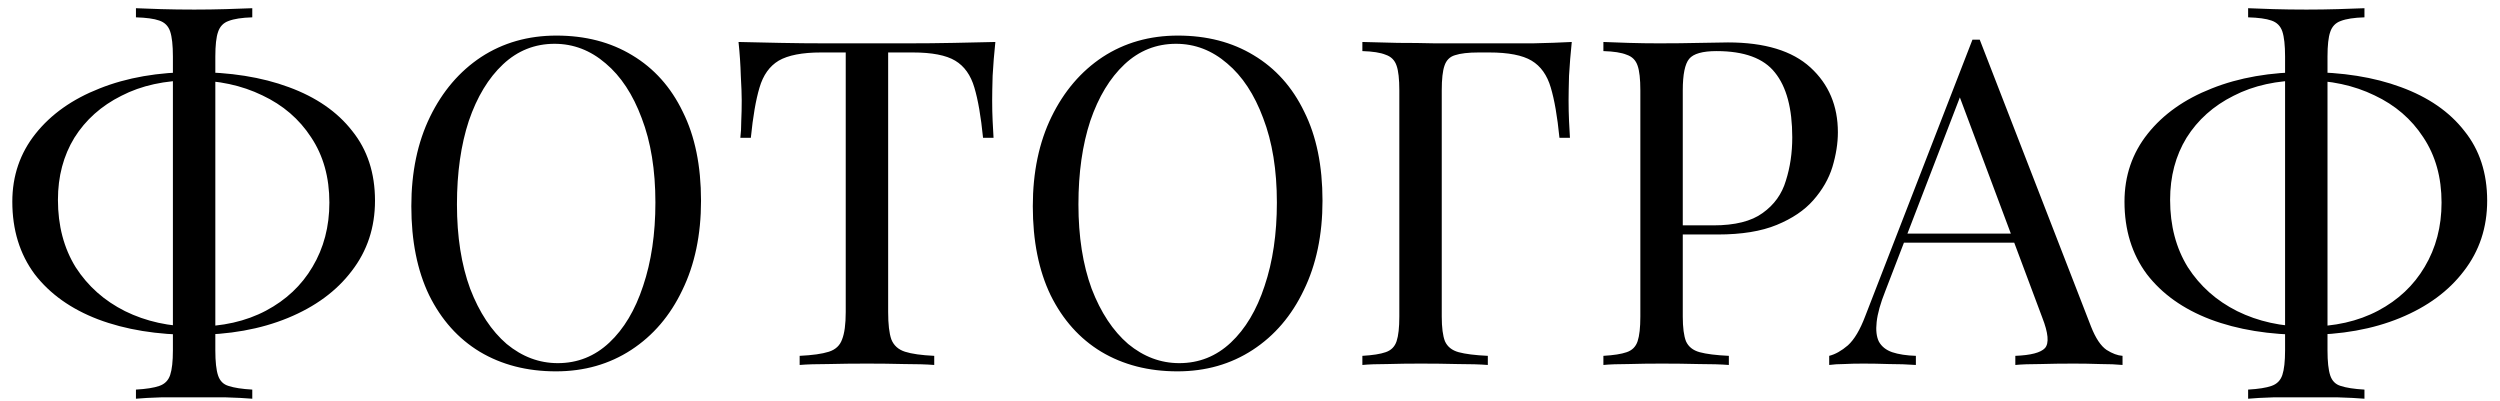 <?xml version="1.0" encoding="UTF-8"?> <svg xmlns="http://www.w3.org/2000/svg" width="137" height="22" viewBox="0 0 137 22" fill="none"> <path d="M10.625 3.95C12.608 3.95 14.342 4.225 15.825 4.775C17.325 5.325 18.483 6.125 19.3 7.175C20.133 8.208 20.55 9.483 20.55 11C20.55 12.467 20.125 13.75 19.275 14.85C18.442 15.95 17.275 16.808 15.775 17.425C14.275 18.042 12.55 18.35 10.6 18.35C8.617 18.35 6.875 18.067 5.375 17.5C3.892 16.933 2.733 16.108 1.9 15.025C1.083 13.925 0.675 12.6 0.675 11.05C0.675 9.633 1.1 8.392 1.95 7.325C2.8 6.258 3.967 5.433 5.45 4.85C6.95 4.25 8.675 3.95 10.625 3.95ZM10.525 4.4C9.042 4.4 7.75 4.683 6.65 5.25C5.55 5.8 4.692 6.567 4.075 7.55C3.475 8.533 3.175 9.667 3.175 10.95C3.175 12.367 3.5 13.6 4.15 14.65C4.817 15.683 5.717 16.483 6.85 17.05C8 17.617 9.283 17.9 10.7 17.9C12.183 17.9 13.475 17.608 14.575 17.025C15.675 16.442 16.525 15.642 17.125 14.625C17.742 13.592 18.05 12.417 18.05 11.1C18.05 9.717 17.717 8.525 17.05 7.525C16.4 6.525 15.508 5.758 14.375 5.225C13.242 4.675 11.958 4.4 10.525 4.4ZM13.825 0.45V0.95C13.258 0.967 12.825 1.033 12.525 1.15C12.242 1.25 12.05 1.45 11.95 1.75C11.85 2.033 11.8 2.483 11.8 3.1V19.2C11.8 19.817 11.85 20.275 11.95 20.575C12.05 20.875 12.242 21.067 12.525 21.15C12.825 21.25 13.258 21.317 13.825 21.35V21.85C13.442 21.817 12.958 21.792 12.375 21.775C11.808 21.775 11.233 21.775 10.65 21.775C10 21.775 9.392 21.775 8.825 21.775C8.258 21.792 7.8 21.817 7.45 21.85V21.35C8.017 21.317 8.442 21.25 8.725 21.15C9.025 21.05 9.225 20.85 9.325 20.55C9.425 20.25 9.475 19.8 9.475 19.2V3.1C9.475 2.483 9.425 2.025 9.325 1.725C9.225 1.425 9.025 1.225 8.725 1.125C8.442 1.025 8.017 0.967 7.45 0.95V0.45C7.8 0.467 8.258 0.483 8.825 0.5C9.392 0.517 10 0.525 10.65 0.525C11.233 0.525 11.808 0.517 12.375 0.5C12.958 0.483 13.442 0.467 13.825 0.45ZM30.491 1.95C32.074 1.95 33.458 2.308 34.641 3.025C35.841 3.742 36.766 4.775 37.416 6.125C38.083 7.458 38.416 9.083 38.416 11C38.416 12.867 38.074 14.5 37.391 15.9C36.724 17.3 35.791 18.392 34.591 19.175C33.391 19.958 32.016 20.35 30.466 20.35C28.883 20.35 27.491 19.992 26.291 19.275C25.108 18.558 24.183 17.525 23.516 16.175C22.866 14.825 22.541 13.2 22.541 11.3C22.541 9.433 22.883 7.8 23.566 6.4C24.249 5 25.183 3.908 26.366 3.125C27.566 2.342 28.941 1.95 30.491 1.95ZM30.391 2.4C29.308 2.4 28.366 2.775 27.566 3.525C26.766 4.275 26.141 5.308 25.691 6.625C25.258 7.942 25.041 9.467 25.041 11.2C25.041 12.967 25.282 14.508 25.766 15.825C26.266 17.125 26.933 18.133 27.766 18.85C28.616 19.55 29.549 19.9 30.566 19.9C31.649 19.9 32.591 19.525 33.391 18.775C34.191 18.025 34.807 16.992 35.241 15.675C35.691 14.342 35.916 12.817 35.916 11.1C35.916 9.317 35.666 7.775 35.166 6.475C34.682 5.175 34.024 4.175 33.191 3.475C32.358 2.758 31.424 2.4 30.391 2.4ZM54.546 2.3C54.479 2.933 54.429 3.55 54.396 4.15C54.379 4.733 54.371 5.183 54.371 5.5C54.371 5.9 54.379 6.275 54.396 6.625C54.413 6.975 54.429 7.283 54.446 7.55H53.871C53.754 6.383 53.596 5.467 53.396 4.8C53.196 4.117 52.846 3.625 52.346 3.325C51.846 3.025 51.071 2.875 50.021 2.875H48.671V17.1C48.671 17.767 48.729 18.267 48.846 18.6C48.979 18.933 49.229 19.158 49.596 19.275C49.963 19.392 50.496 19.467 51.196 19.5V20C50.763 19.967 50.213 19.95 49.546 19.95C48.879 19.933 48.204 19.925 47.521 19.925C46.771 19.925 46.063 19.933 45.396 19.95C44.746 19.95 44.221 19.967 43.821 20V19.5C44.521 19.467 45.054 19.392 45.421 19.275C45.788 19.158 46.029 18.933 46.146 18.6C46.279 18.267 46.346 17.767 46.346 17.1V2.875H44.996C43.963 2.875 43.188 3.025 42.671 3.325C42.171 3.625 41.821 4.117 41.621 4.8C41.421 5.467 41.263 6.383 41.146 7.55H40.571C40.604 7.283 40.621 6.975 40.621 6.625C40.638 6.275 40.646 5.9 40.646 5.5C40.646 5.183 40.629 4.733 40.596 4.15C40.579 3.55 40.538 2.933 40.471 2.3C41.171 2.317 41.929 2.333 42.746 2.35C43.579 2.367 44.413 2.375 45.246 2.375C46.079 2.375 46.838 2.375 47.521 2.375C48.204 2.375 48.954 2.375 49.771 2.375C50.604 2.375 51.438 2.367 52.271 2.35C53.104 2.333 53.863 2.317 54.546 2.3ZM64.548 1.95C66.132 1.95 67.515 2.308 68.698 3.025C69.898 3.742 70.823 4.775 71.473 6.125C72.14 7.458 72.473 9.083 72.473 11C72.473 12.867 72.132 14.5 71.448 15.9C70.782 17.3 69.848 18.392 68.648 19.175C67.448 19.958 66.073 20.35 64.523 20.35C62.94 20.35 61.548 19.992 60.348 19.275C59.165 18.558 58.24 17.525 57.573 16.175C56.923 14.825 56.598 13.2 56.598 11.3C56.598 9.433 56.94 7.8 57.623 6.4C58.307 5 59.24 3.908 60.423 3.125C61.623 2.342 62.998 1.95 64.548 1.95ZM64.448 2.4C63.365 2.4 62.423 2.775 61.623 3.525C60.823 4.275 60.198 5.308 59.748 6.625C59.315 7.942 59.098 9.467 59.098 11.2C59.098 12.967 59.34 14.508 59.823 15.825C60.323 17.125 60.99 18.133 61.823 18.85C62.673 19.55 63.607 19.9 64.623 19.9C65.707 19.9 66.648 19.525 67.448 18.775C68.248 18.025 68.865 16.992 69.298 15.675C69.748 14.342 69.973 12.817 69.973 11.1C69.973 9.317 69.723 7.775 69.223 6.475C68.74 5.175 68.082 4.175 67.248 3.475C66.415 2.758 65.482 2.4 64.448 2.4ZM86.133 2.3C86.067 2.933 86.017 3.55 85.983 4.15C85.967 4.733 85.958 5.183 85.958 5.5C85.958 5.9 85.967 6.275 85.983 6.625C86 6.975 86.017 7.283 86.033 7.55H85.458C85.342 6.383 85.183 5.467 84.983 4.8C84.783 4.117 84.433 3.625 83.933 3.325C83.433 3.025 82.658 2.875 81.608 2.875H81.033C80.467 2.875 80.033 2.925 79.733 3.025C79.45 3.108 79.258 3.3 79.158 3.6C79.058 3.883 79.008 4.333 79.008 4.95V17.35C79.008 17.95 79.067 18.4 79.183 18.7C79.317 19 79.567 19.2 79.933 19.3C80.3 19.4 80.833 19.467 81.533 19.5V20C81.1 19.967 80.55 19.95 79.883 19.95C79.217 19.933 78.542 19.925 77.858 19.925C77.208 19.925 76.6 19.933 76.033 19.95C75.467 19.95 75.008 19.967 74.658 20V19.5C75.225 19.467 75.65 19.4 75.933 19.3C76.233 19.2 76.433 19 76.533 18.7C76.633 18.4 76.683 17.95 76.683 17.35V4.95C76.683 4.333 76.633 3.883 76.533 3.6C76.433 3.3 76.233 3.1 75.933 3C75.65 2.883 75.225 2.817 74.658 2.8V2.3C75.275 2.317 75.925 2.333 76.608 2.35C77.292 2.35 77.967 2.358 78.633 2.375C79.3 2.375 79.917 2.375 80.483 2.375C81.067 2.375 81.542 2.375 81.908 2.375C82.525 2.375 83.225 2.375 84.008 2.375C84.808 2.358 85.517 2.333 86.133 2.3ZM87.866 2.3C88.216 2.317 88.675 2.333 89.241 2.35C89.808 2.367 90.366 2.375 90.916 2.375C91.7 2.375 92.45 2.367 93.166 2.35C93.883 2.333 94.391 2.325 94.691 2.325C96.708 2.325 98.216 2.783 99.216 3.7C100.216 4.617 100.716 5.8 100.716 7.25C100.716 7.85 100.616 8.483 100.416 9.15C100.216 9.8 99.866 10.408 99.366 10.975C98.883 11.525 98.216 11.975 97.366 12.325C96.516 12.675 95.441 12.85 94.141 12.85H91.741V12.35H93.891C95.075 12.35 95.975 12.125 96.591 11.675C97.225 11.225 97.65 10.633 97.866 9.9C98.1 9.167 98.216 8.375 98.216 7.525C98.216 5.942 97.9 4.758 97.266 3.975C96.65 3.192 95.583 2.8 94.066 2.8C93.3 2.8 92.8 2.942 92.566 3.225C92.333 3.508 92.216 4.083 92.216 4.95V17.35C92.216 17.95 92.275 18.4 92.391 18.7C92.525 19 92.775 19.2 93.141 19.3C93.508 19.4 94.041 19.467 94.741 19.5V20C94.308 19.967 93.758 19.95 93.091 19.95C92.425 19.933 91.75 19.925 91.066 19.925C90.416 19.925 89.808 19.933 89.241 19.95C88.675 19.95 88.216 19.967 87.866 20V19.5C88.433 19.467 88.858 19.4 89.141 19.3C89.441 19.2 89.641 19 89.741 18.7C89.841 18.4 89.891 17.95 89.891 17.35V4.95C89.891 4.333 89.841 3.883 89.741 3.6C89.641 3.3 89.441 3.1 89.141 3C88.858 2.883 88.433 2.817 87.866 2.8V2.3ZM108.49 2.175L114.59 17.9C114.84 18.533 115.123 18.958 115.44 19.175C115.757 19.375 116.048 19.483 116.315 19.5V20C115.982 19.967 115.573 19.95 115.09 19.95C114.607 19.933 114.123 19.925 113.64 19.925C112.99 19.925 112.382 19.933 111.815 19.95C111.248 19.95 110.79 19.967 110.44 20V19.5C111.29 19.467 111.832 19.325 112.065 19.075C112.298 18.808 112.248 18.25 111.915 17.4L107.265 4.975L107.665 4.65L103.315 15.95C103.048 16.617 102.89 17.183 102.84 17.65C102.79 18.1 102.832 18.458 102.965 18.725C103.115 18.992 103.357 19.183 103.69 19.3C104.04 19.417 104.473 19.483 104.99 19.5V20C104.523 19.967 104.032 19.95 103.515 19.95C103.015 19.933 102.548 19.925 102.115 19.925C101.698 19.925 101.34 19.933 101.04 19.95C100.757 19.95 100.49 19.967 100.24 20V19.5C100.573 19.417 100.915 19.225 101.265 18.925C101.615 18.608 101.932 18.075 102.215 17.325L108.09 2.175C108.157 2.175 108.223 2.175 108.29 2.175C108.357 2.175 108.423 2.175 108.49 2.175ZM111.54 12.8V13.3H104.09L104.34 12.8H111.54ZM126.372 3.95C128.355 3.95 130.089 4.225 131.572 4.775C133.072 5.325 134.23 6.125 135.047 7.175C135.88 8.208 136.297 9.483 136.297 11C136.297 12.467 135.872 13.75 135.022 14.85C134.189 15.95 133.022 16.808 131.522 17.425C130.022 18.042 128.297 18.35 126.347 18.35C124.364 18.35 122.622 18.067 121.122 17.5C119.639 16.933 118.48 16.108 117.647 15.025C116.83 13.925 116.422 12.6 116.422 11.05C116.422 9.633 116.847 8.392 117.697 7.325C118.547 6.258 119.714 5.433 121.197 4.85C122.697 4.25 124.422 3.95 126.372 3.95ZM126.272 4.4C124.789 4.4 123.497 4.683 122.397 5.25C121.297 5.8 120.439 6.567 119.822 7.55C119.222 8.533 118.922 9.667 118.922 10.95C118.922 12.367 119.247 13.6 119.897 14.65C120.564 15.683 121.464 16.483 122.597 17.05C123.747 17.617 125.03 17.9 126.447 17.9C127.93 17.9 129.222 17.608 130.322 17.025C131.422 16.442 132.272 15.642 132.872 14.625C133.489 13.592 133.797 12.417 133.797 11.1C133.797 9.717 133.464 8.525 132.797 7.525C132.147 6.525 131.255 5.758 130.122 5.225C128.989 4.675 127.705 4.4 126.272 4.4ZM129.572 0.45V0.95C129.005 0.967 128.572 1.033 128.272 1.15C127.989 1.25 127.797 1.45 127.697 1.75C127.597 2.033 127.547 2.483 127.547 3.1V19.2C127.547 19.817 127.597 20.275 127.697 20.575C127.797 20.875 127.989 21.067 128.272 21.15C128.572 21.25 129.005 21.317 129.572 21.35V21.85C129.189 21.817 128.705 21.792 128.122 21.775C127.555 21.775 126.98 21.775 126.397 21.775C125.747 21.775 125.139 21.775 124.572 21.775C124.005 21.792 123.547 21.817 123.197 21.85V21.35C123.764 21.317 124.189 21.25 124.472 21.15C124.772 21.05 124.972 20.85 125.072 20.55C125.172 20.25 125.222 19.8 125.222 19.2V3.1C125.222 2.483 125.172 2.025 125.072 1.725C124.972 1.425 124.772 1.225 124.472 1.125C124.189 1.025 123.764 0.967 123.197 0.95V0.45C123.547 0.467 124.005 0.483 124.572 0.5C125.139 0.517 125.747 0.525 126.397 0.525C126.98 0.525 127.555 0.517 128.122 0.5C128.705 0.483 129.189 0.467 129.572 0.45Z" fill="black"></path> </svg> 